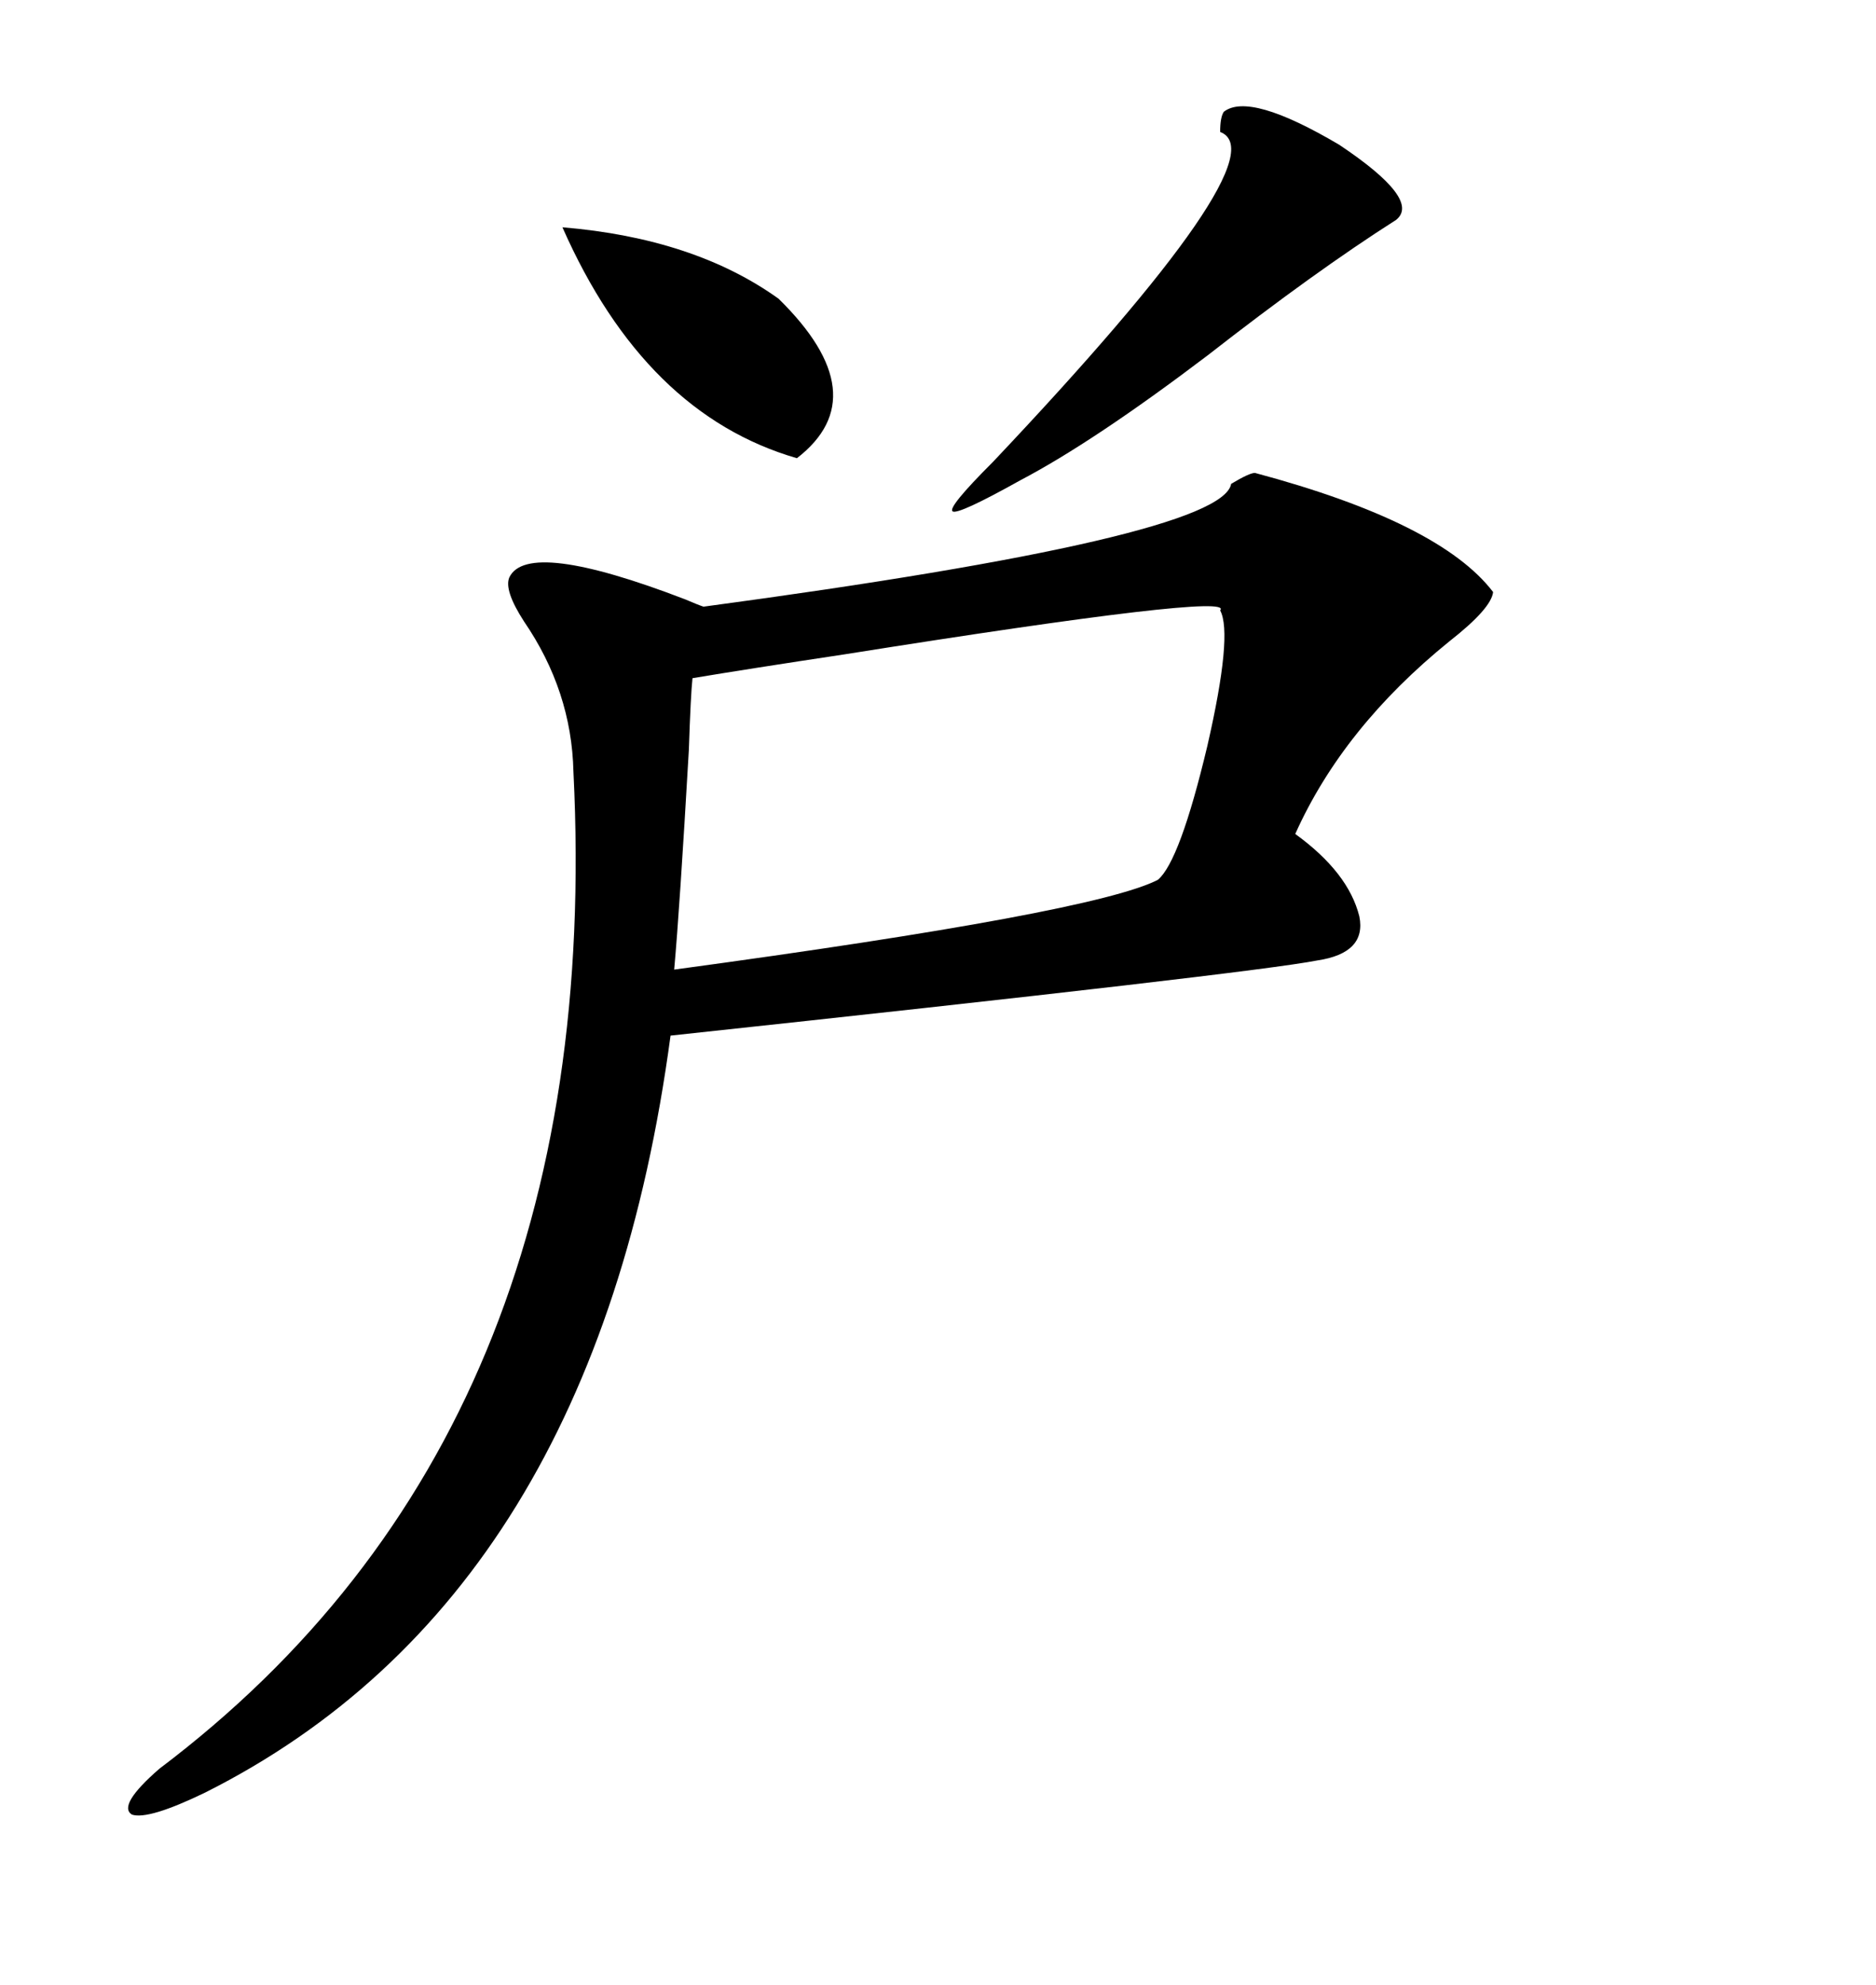 <svg xmlns="http://www.w3.org/2000/svg" xmlns:xlink="http://www.w3.org/1999/xlink" width="300" height="317.285"><path d="M200.68 75.59L200.68 75.59Q230.27 83.50 238.77 94.63L238.77 94.63Q238.48 97.27 231.74 102.54L231.74 102.54Q214.75 116.31 207.13 133.30L207.13 133.30Q215.63 139.45 217.38 146.48L217.38 146.48Q218.55 152.34 210.64 153.52L210.64 153.52Q200.10 155.57 107.23 165.53L107.23 165.53Q95.21 255.18 32.81 286.52L32.81 286.52Q23.73 290.92 21.09 290.04L21.09 290.04Q18.75 288.57 25.49 282.71L25.49 282.71Q96.97 228.81 91.70 123.34L91.70 123.34Q91.41 110.45 83.79 99.32L83.79 99.32Q80.57 94.34 81.45 92.29L81.45 92.29Q84.38 86.13 109.57 95.80L109.57 95.80Q111.62 96.68 112.50 96.97L112.50 96.97Q195.41 85.84 196.88 77.34L196.88 77.34Q199.80 75.59 200.68 75.59ZM195.12 97.56L195.12 97.56Q197.75 94.63 135.06 104.59L135.06 104.59Q119.53 106.93 110.74 108.40L110.74 108.40Q110.45 111.04 110.16 119.82L110.16 119.82Q108.69 145.31 107.81 154.98L107.81 154.98Q174.90 145.90 185.16 140.63L185.16 140.63Q188.67 137.70 193.07 119.24L193.07 119.24Q197.17 101.37 195.12 97.56ZM195.70 17.87L195.70 17.87Q199.80 14.65 214.16 23.14L214.16 23.14Q227.34 31.93 223.24 35.16L223.24 35.16Q210.35 43.36 193.07 56.84L193.07 56.84Q174.90 70.61 163.18 76.76L163.18 76.76Q153.22 82.32 152.34 81.74L152.34 81.74Q151.46 81.15 158.79 73.83L158.79 73.83Q205.08 24.90 195.12 21.09L195.12 21.09Q195.12 18.75 195.70 17.87ZM89.94 36.33L89.94 36.33Q111.04 38.09 124.51 47.75L124.51 47.75Q140.33 63.28 127.44 73.24L127.44 73.24Q103.13 66.21 89.94 36.33Z"/></svg>